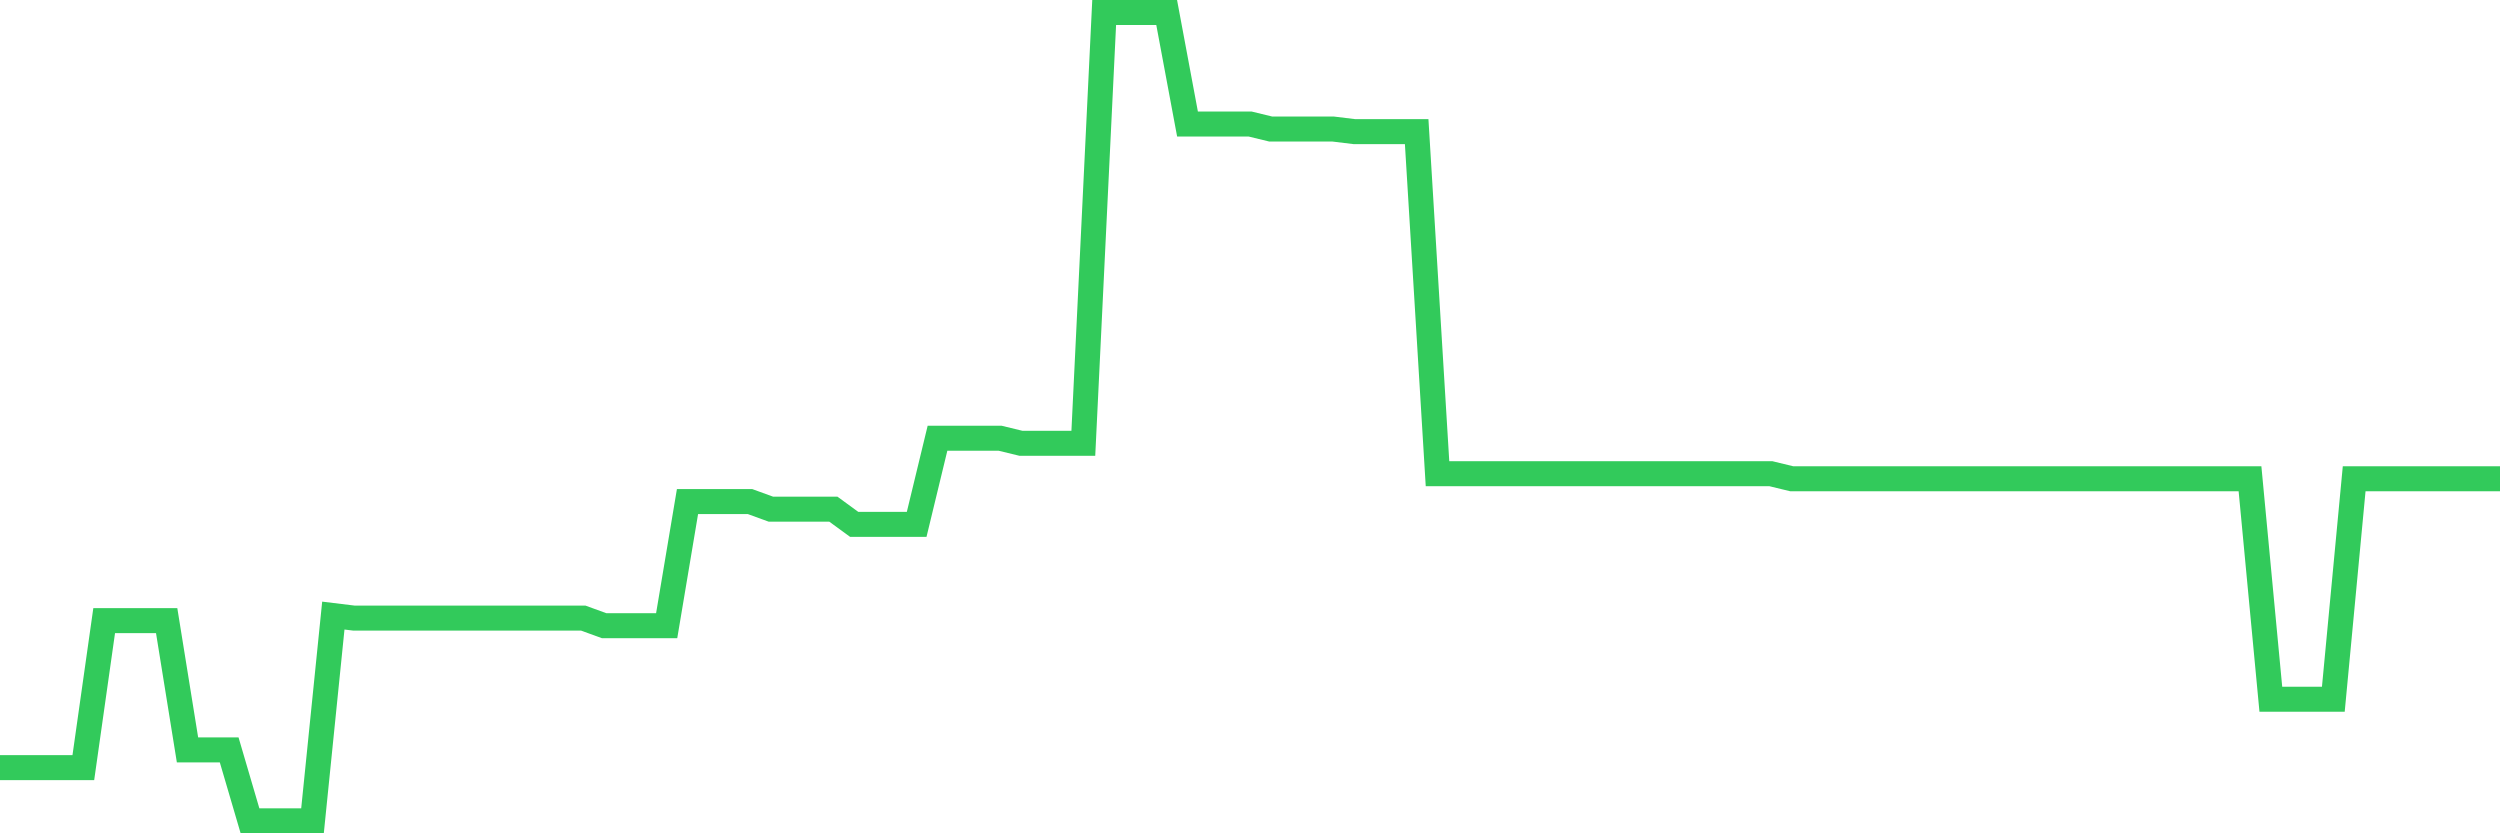 <svg
  xmlns="http://www.w3.org/2000/svg"
  xmlns:xlink="http://www.w3.org/1999/xlink"
  width="120"
  height="40"
  viewBox="0 0 120 40"
  preserveAspectRatio="none"
>
  <polyline
    points="0,36.846 1,36.846 2,36.846 3,36.846 4,36.846 5,29.791 6,29.791 7,29.791 8,29.791 9,35.994 10,35.994 11,35.994 12,39.4 13,39.4 14,39.4 15,39.4 16,29.548 17,29.67 18,29.67 19,29.67 20,29.67 21,29.67 22,29.67 23,29.67 24,29.67 25,29.67 26,29.67 27,29.67 28,29.67 29,30.034 30,30.034 31,30.034 32,30.034 33,24.075 34,24.075 35,24.075 36,24.075 37,24.439 38,24.439 39,24.439 40,24.439 41,25.169 42,25.169 43,25.169 44,25.169 45,21.034 46,21.034 47,21.034 48,21.034 49,21.277 50,21.277 51,21.277 52,21.277 53,0.6 54,0.6 55,0.6 56,0.6 57,5.952 58,5.952 59,5.952 60,5.952 61,6.195 62,6.195 63,6.195 64,6.195 65,6.317 66,6.317 67,6.317 68,6.317 69,22.737 70,22.737 71,22.737 72,22.737 73,22.737 74,22.737 75,22.737 76,22.737 77,22.737 78,22.737 79,22.737 80,22.737 81,22.737 82,22.737 83,22.737 84,22.737 85,22.737 86,22.98 87,22.98 88,22.98 89,22.98 90,22.98 91,22.98 92,22.98 93,22.98 94,22.98 95,22.98 96,22.98 97,22.98 98,22.98 99,22.98 100,22.98 101,22.98 102,22.98 103,22.98 104,22.98 105,22.98 106,22.98 107,22.98 108,22.98 109,33.562 110,33.562 111,33.562 112,33.562 113,22.98 114,22.98 115,22.98 116,22.98 117,22.98 118,22.98 119,22.98 120,22.98"
    fill="none"
    stroke="#32ca5b"
    stroke-width="1.2"
  >
  </polyline>
</svg>